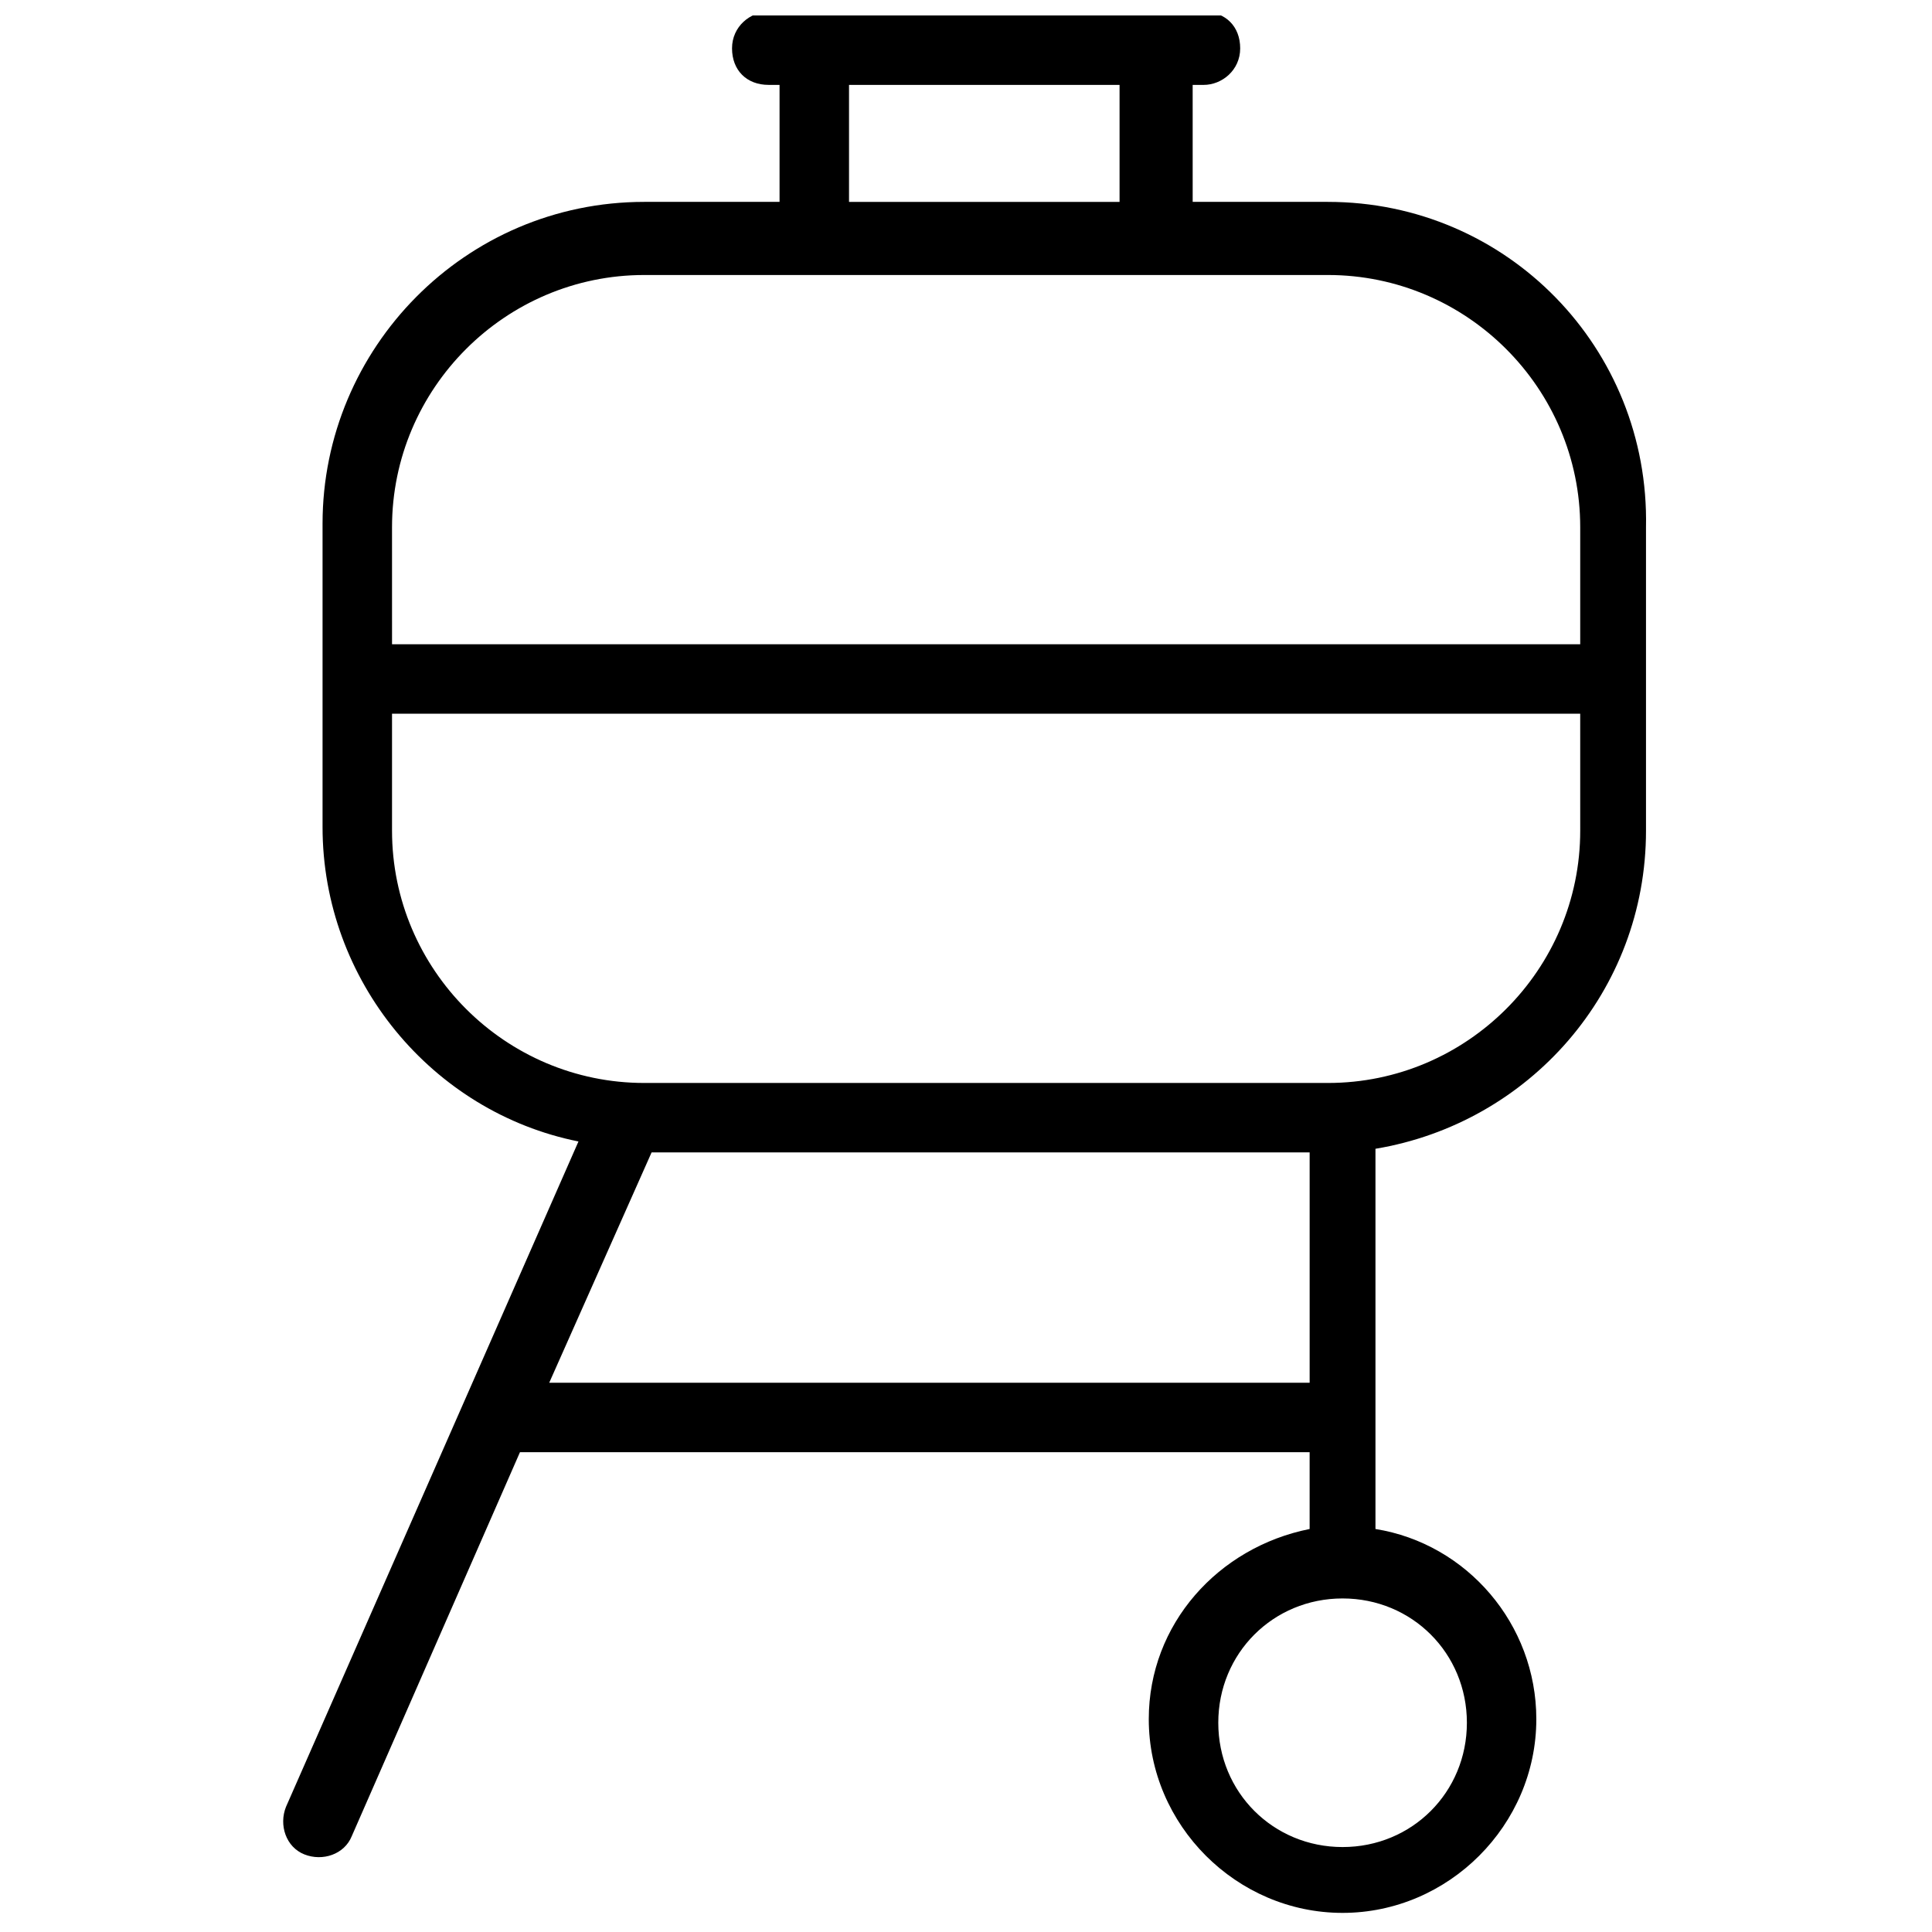 <?xml version="1.0" encoding="UTF-8"?>
<!-- Uploaded to: ICON Repo, www.iconrepo.com, Generator: ICON Repo Mixer Tools -->
<svg width="800px" height="800px" version="1.1" viewBox="144 144 512 512" xmlns="http://www.w3.org/2000/svg">
 <defs>
  <clipPath id="a">
   <path d="m219 148.09h362v502.91h-362z"/>
  </clipPath>
 </defs>
 <g clip-path="url(#a)">
  <path d="m495.92 197.5h-35.848l-0.004-31h2.906c4.844 0 9.688-3.875 9.688-9.688s-3.875-9.688-9.688-9.688l-115.29-0.004c-4.844 0-9.688 3.875-9.688 9.688s3.875 9.688 9.688 9.688h2.906v31.004h-35.848c-47.473 0-85.262 38.754-85.262 85.262v80.414c0 40.691 29.066 75.57 67.82 83.324l-77.508 176.33c-1.938 4.844 0 10.656 4.844 12.594s10.656 0 12.594-4.844l44.566-101.73h209.27v20.348c-24.223 4.844-42.629 25.191-42.629 50.383 0 28.098 23.254 51.352 51.352 51.352 28.098 0 51.352-23.254 51.352-51.352 0-25.191-18.41-46.504-42.629-50.383v-100.76c40.691-6.781 71.695-41.66 71.695-84.293v-80.414c0.969-47.473-36.816-86.23-84.289-86.23zm-126.92-31h71.695v31.004h-71.695zm-121.11 117.23c0-36.816 30.035-66.852 66.852-66.852h181.18c36.816 0 66.852 30.035 66.852 66.852v31.004h-314.88zm41.66 226.71 27.129-61.039h174.39v61.039zm243.19 90.105c0 18.41-14.531 32.941-32.941 32.941-18.41 0-32.941-14.531-32.941-32.941 0-18.41 14.531-32.941 32.941-32.941 18.406 0 32.941 14.531 32.941 32.941zm30.035-236.4c0 36.816-30.035 66.852-66.852 66.852h-181.18c-36.816 0-66.852-30.035-66.852-66.852v-31.004h314.88z"/>
 </g>
</svg>